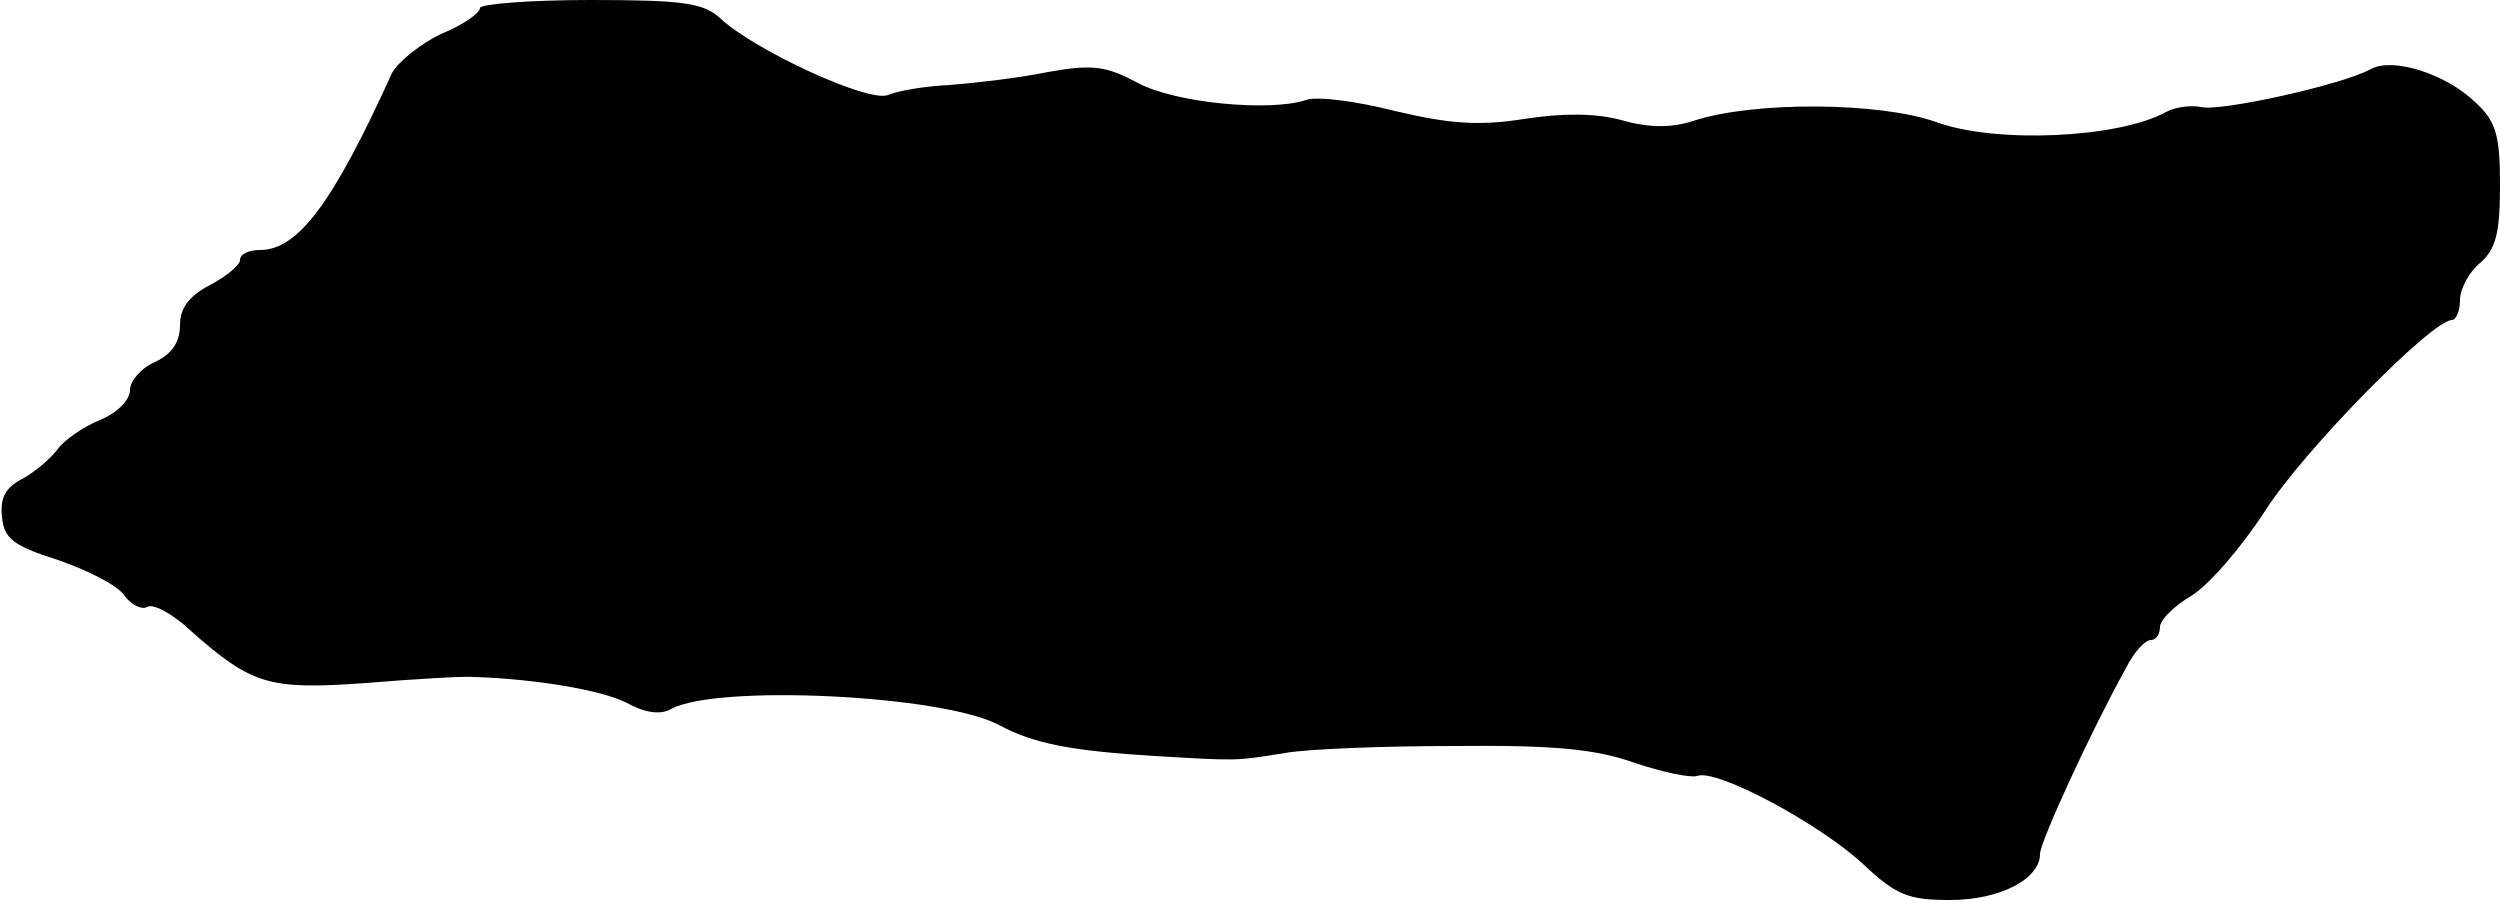 <?xml version="1.0" standalone="no"?>
<!DOCTYPE svg PUBLIC "-//W3C//DTD SVG 20010904//EN"
 "http://www.w3.org/TR/2001/REC-SVG-20010904/DTD/svg10.dtd">
<svg version="1.0" xmlns="http://www.w3.org/2000/svg"
 width="250pt" height="90pt" viewBox="0 0 250 90"
 preserveAspectRatio="xMidYMid meet">
<g transform="translate(0,90) scale(0.1,-0.1)"
fill="#000000" stroke="none">
<path d="M480 892 c0 -5 -17 -17 -39 -26 -21 -10 -43 -28 -49 -39 -59 -130
-94 -177 -132 -177 -11 0 -20 -4 -20 -10 0 -5 -13 -16 -30 -25 -21 -11 -30
-23 -30 -40 0 -17 -8 -29 -25 -37 -14 -6 -25 -19 -25 -28 0 -10 -13 -23 -30
-30 -17 -7 -36 -20 -43 -30 -7 -9 -22 -22 -35 -29 -17 -9 -22 -19 -20 -38 2
-22 12 -29 56 -43 29 -10 59 -25 66 -35 7 -10 18 -15 23 -12 6 4 26 -7 44 -24
61 -54 78 -59 175 -52 49 4 98 7 109 6 60 -2 127 -13 152 -26 18 -10 34 -12
44 -6 46 25 272 14 328 -16 35 -19 74 -26 156 -31 84 -5 80 -5 130 3 22 4 98
7 170 7 99 1 141 -3 180 -17 27 -9 55 -15 62 -13 19 8 123 -48 166 -88 33 -31
45 -36 87 -36 50 0 90 21 90 46 0 12 51 123 86 186 8 16 19 28 25 28 5 0 9 6
9 13 0 7 14 21 31 31 17 10 50 48 74 85 39 61 167 191 187 191 4 0 8 9 8 20 0
11 9 28 20 37 16 14 20 30 20 78 0 50 -4 64 -25 83 -29 28 -82 45 -104 33 -29
-16 -152 -43 -170 -38 -10 2 -26 0 -35 -5 -47 -26 -170 -32 -230 -10 -56 20
-183 21 -243 1 -22 -7 -44 -7 -72 1 -26 7 -59 7 -97 1 -45 -7 -74 -5 -129 8
-39 10 -79 15 -89 11 -36 -12 -131 -3 -168 17 -32 17 -45 19 -90 11 -29 -6
-73 -11 -98 -13 -25 -1 -53 -6 -62 -10 -19 -8 -132 44 -167 76 -17 16 -36 19
-131 19 -60 0 -110 -4 -110 -8z"/>
</g>
</svg>

